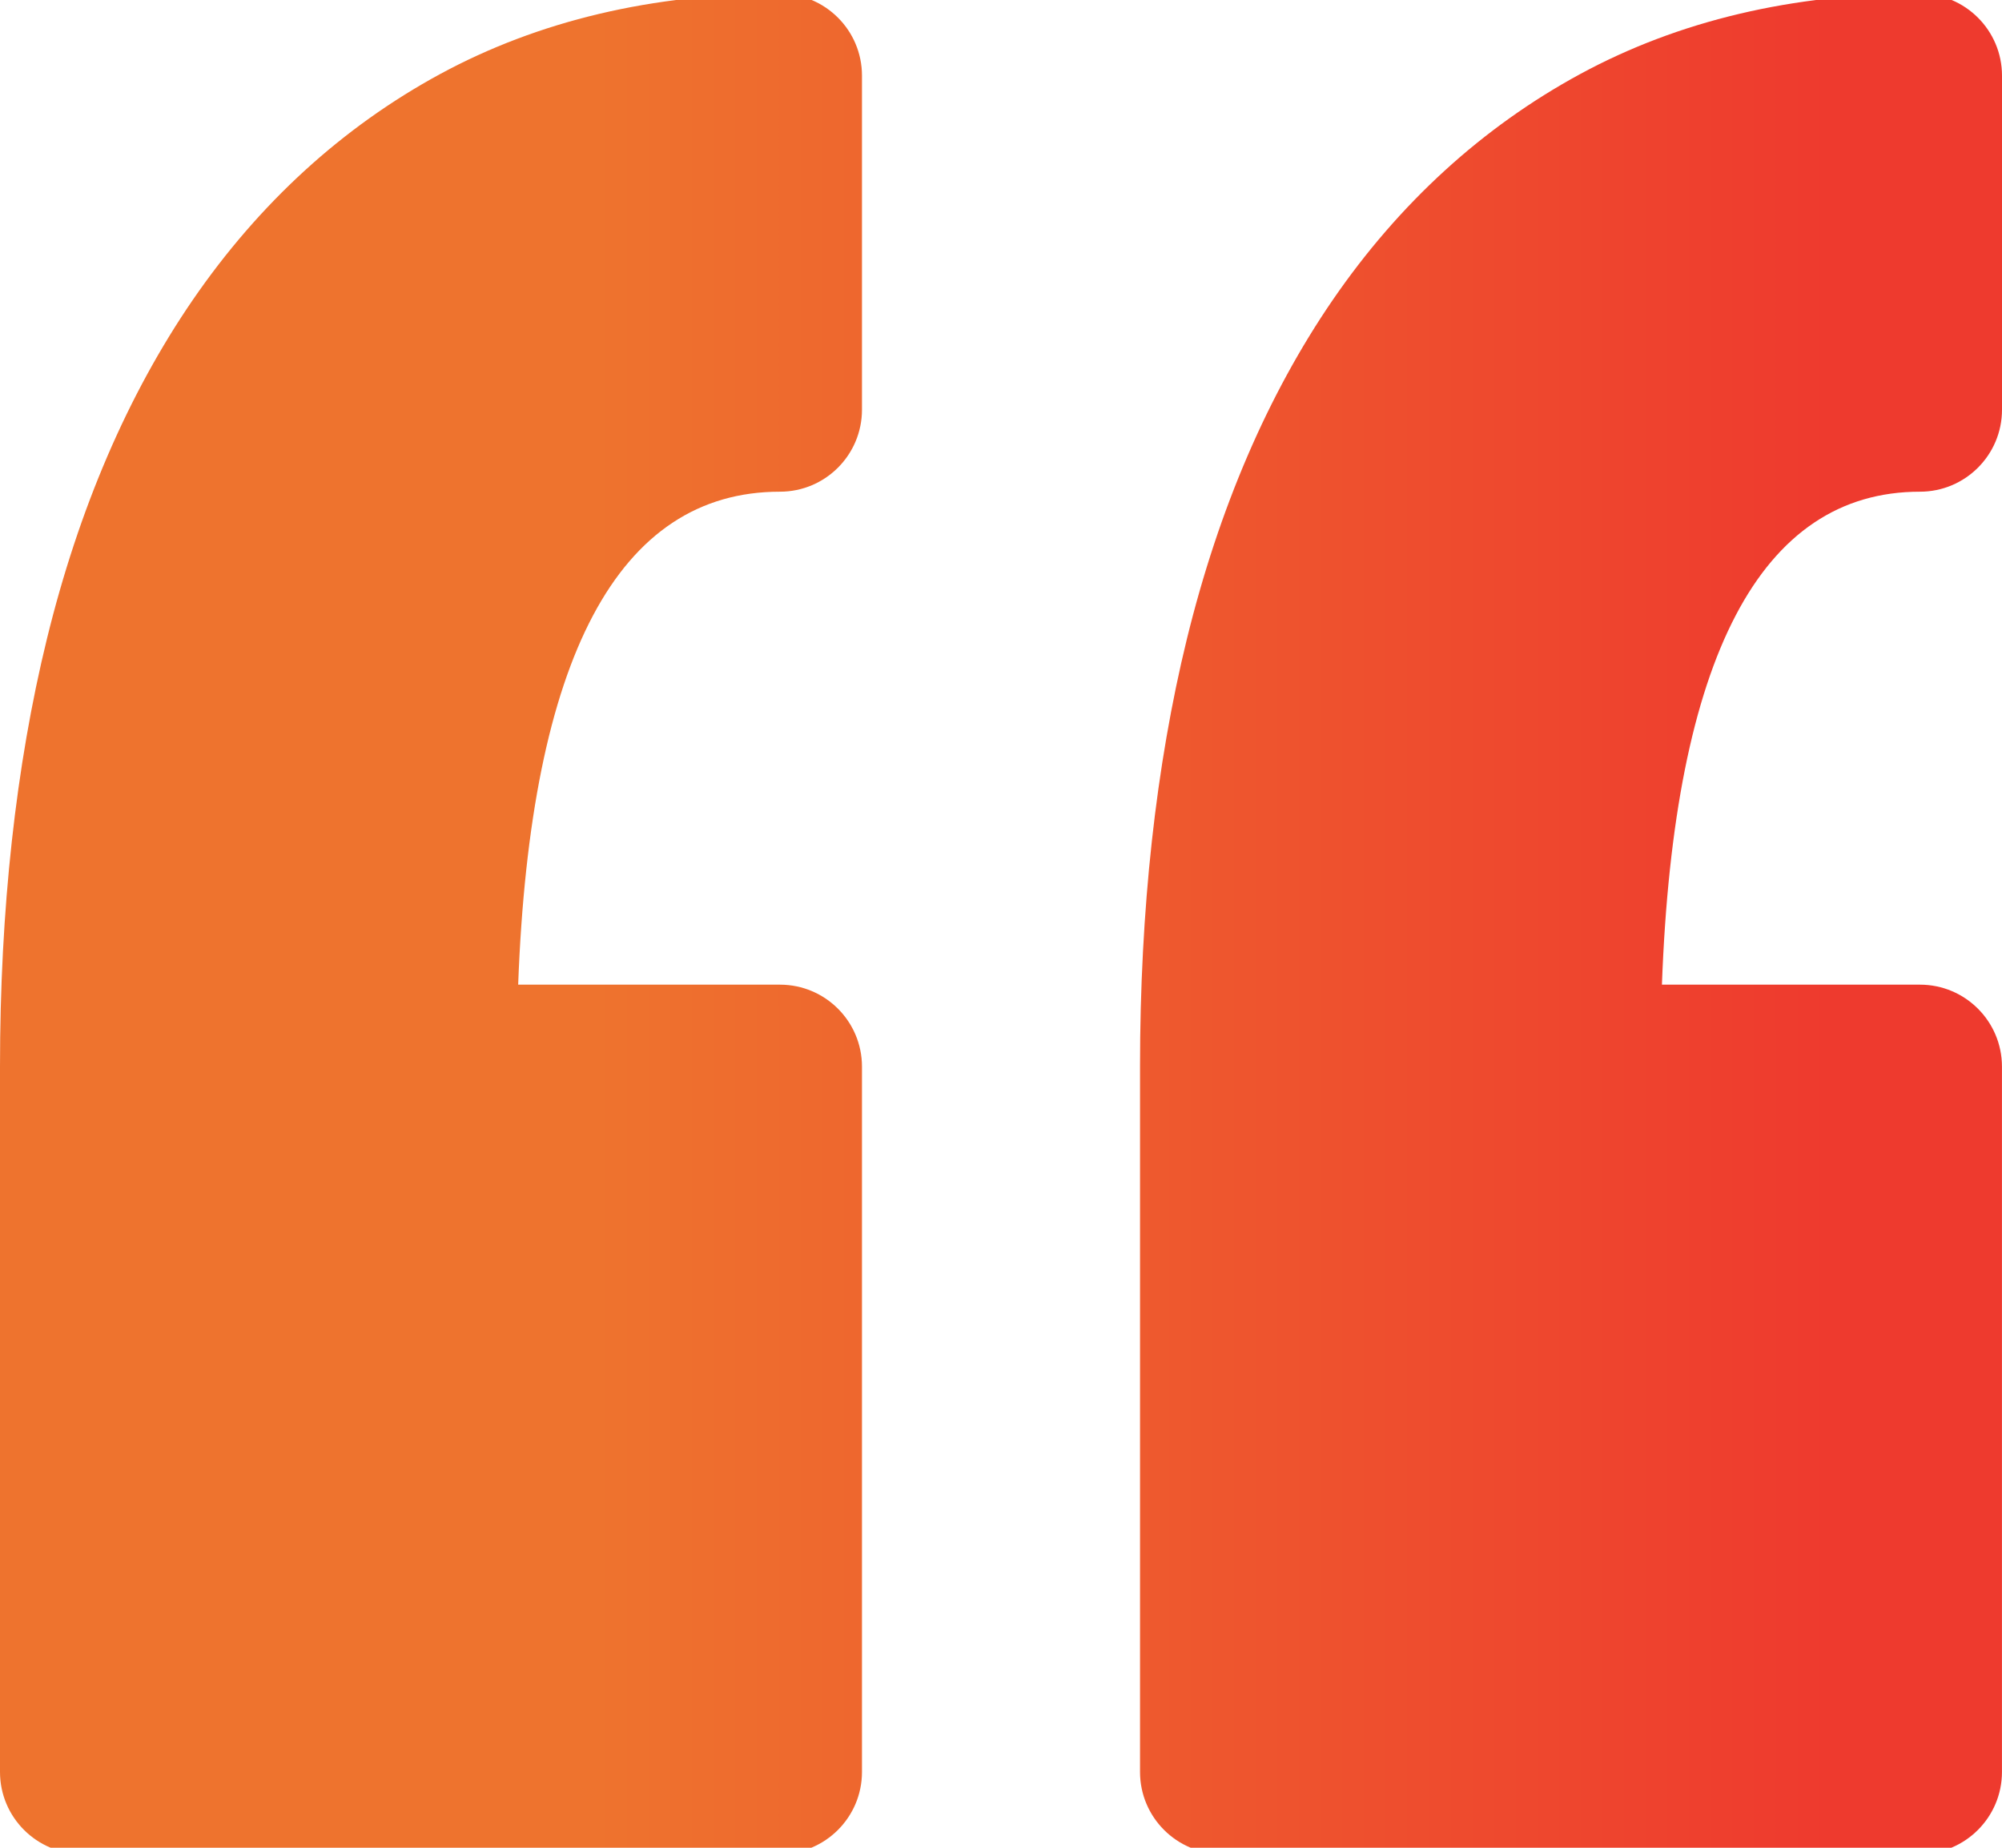<svg width="52" height="48" viewBox="0 0 52 48" fill="none" xmlns="http://www.w3.org/2000/svg">
<g clip-path="url(#clip0_3734_2092)">
<path d="M22.389 1.965V10.642C22.389 11.819 21.435 12.773 20.258 12.773C16.06 12.773 13.776 17.079 13.459 25.579H20.258C21.435 25.579 22.389 26.533 22.389 27.709V46.031C22.389 47.207 21.435 48.161 20.258 48.161H2.13C0.953 48.161 0 47.206 0 46.031V27.709C0 23.635 0.41 19.896 1.219 16.595C2.048 13.21 3.322 10.251 5.002 7.799C6.731 5.279 8.894 3.301 11.431 1.924C13.986 0.538 16.956 -0.165 20.259 -0.165C21.435 -0.165 22.389 0.788 22.389 1.965ZM49.869 12.773C51.045 12.773 52 11.819 52 10.643V1.965C52 0.789 51.045 -0.165 49.869 -0.165C46.567 -0.165 43.596 0.538 41.043 1.924C38.505 3.302 36.341 5.279 34.612 7.799C32.932 10.251 31.659 13.211 30.829 16.596C30.021 19.898 29.611 23.637 29.611 27.709V46.031C29.611 47.207 30.565 48.161 31.741 48.161H49.869C51.045 48.161 51.999 47.206 51.999 46.031V27.709C51.999 26.533 51.045 25.579 49.869 25.579H43.167C43.478 17.079 45.729 12.773 49.869 12.773Z" fill="url(#paint0_linear_3734_2092)"/>
</g>
<defs>
<linearGradient id="paint0_linear_3734_2092" x1="0" y1="23.998" x2="52" y2="23.998" gradientUnits="userSpaceOnUse">
<stop offset="0.297" stop-color="#EE732E"/>
<stop offset="0.914" stop-color="#EE3A2E"/>
</linearGradient>
<clipPath id="clip0_3734_2092">
<rect width="52" height="48" fill="white"/>
</clipPath>
</defs>
</svg>
